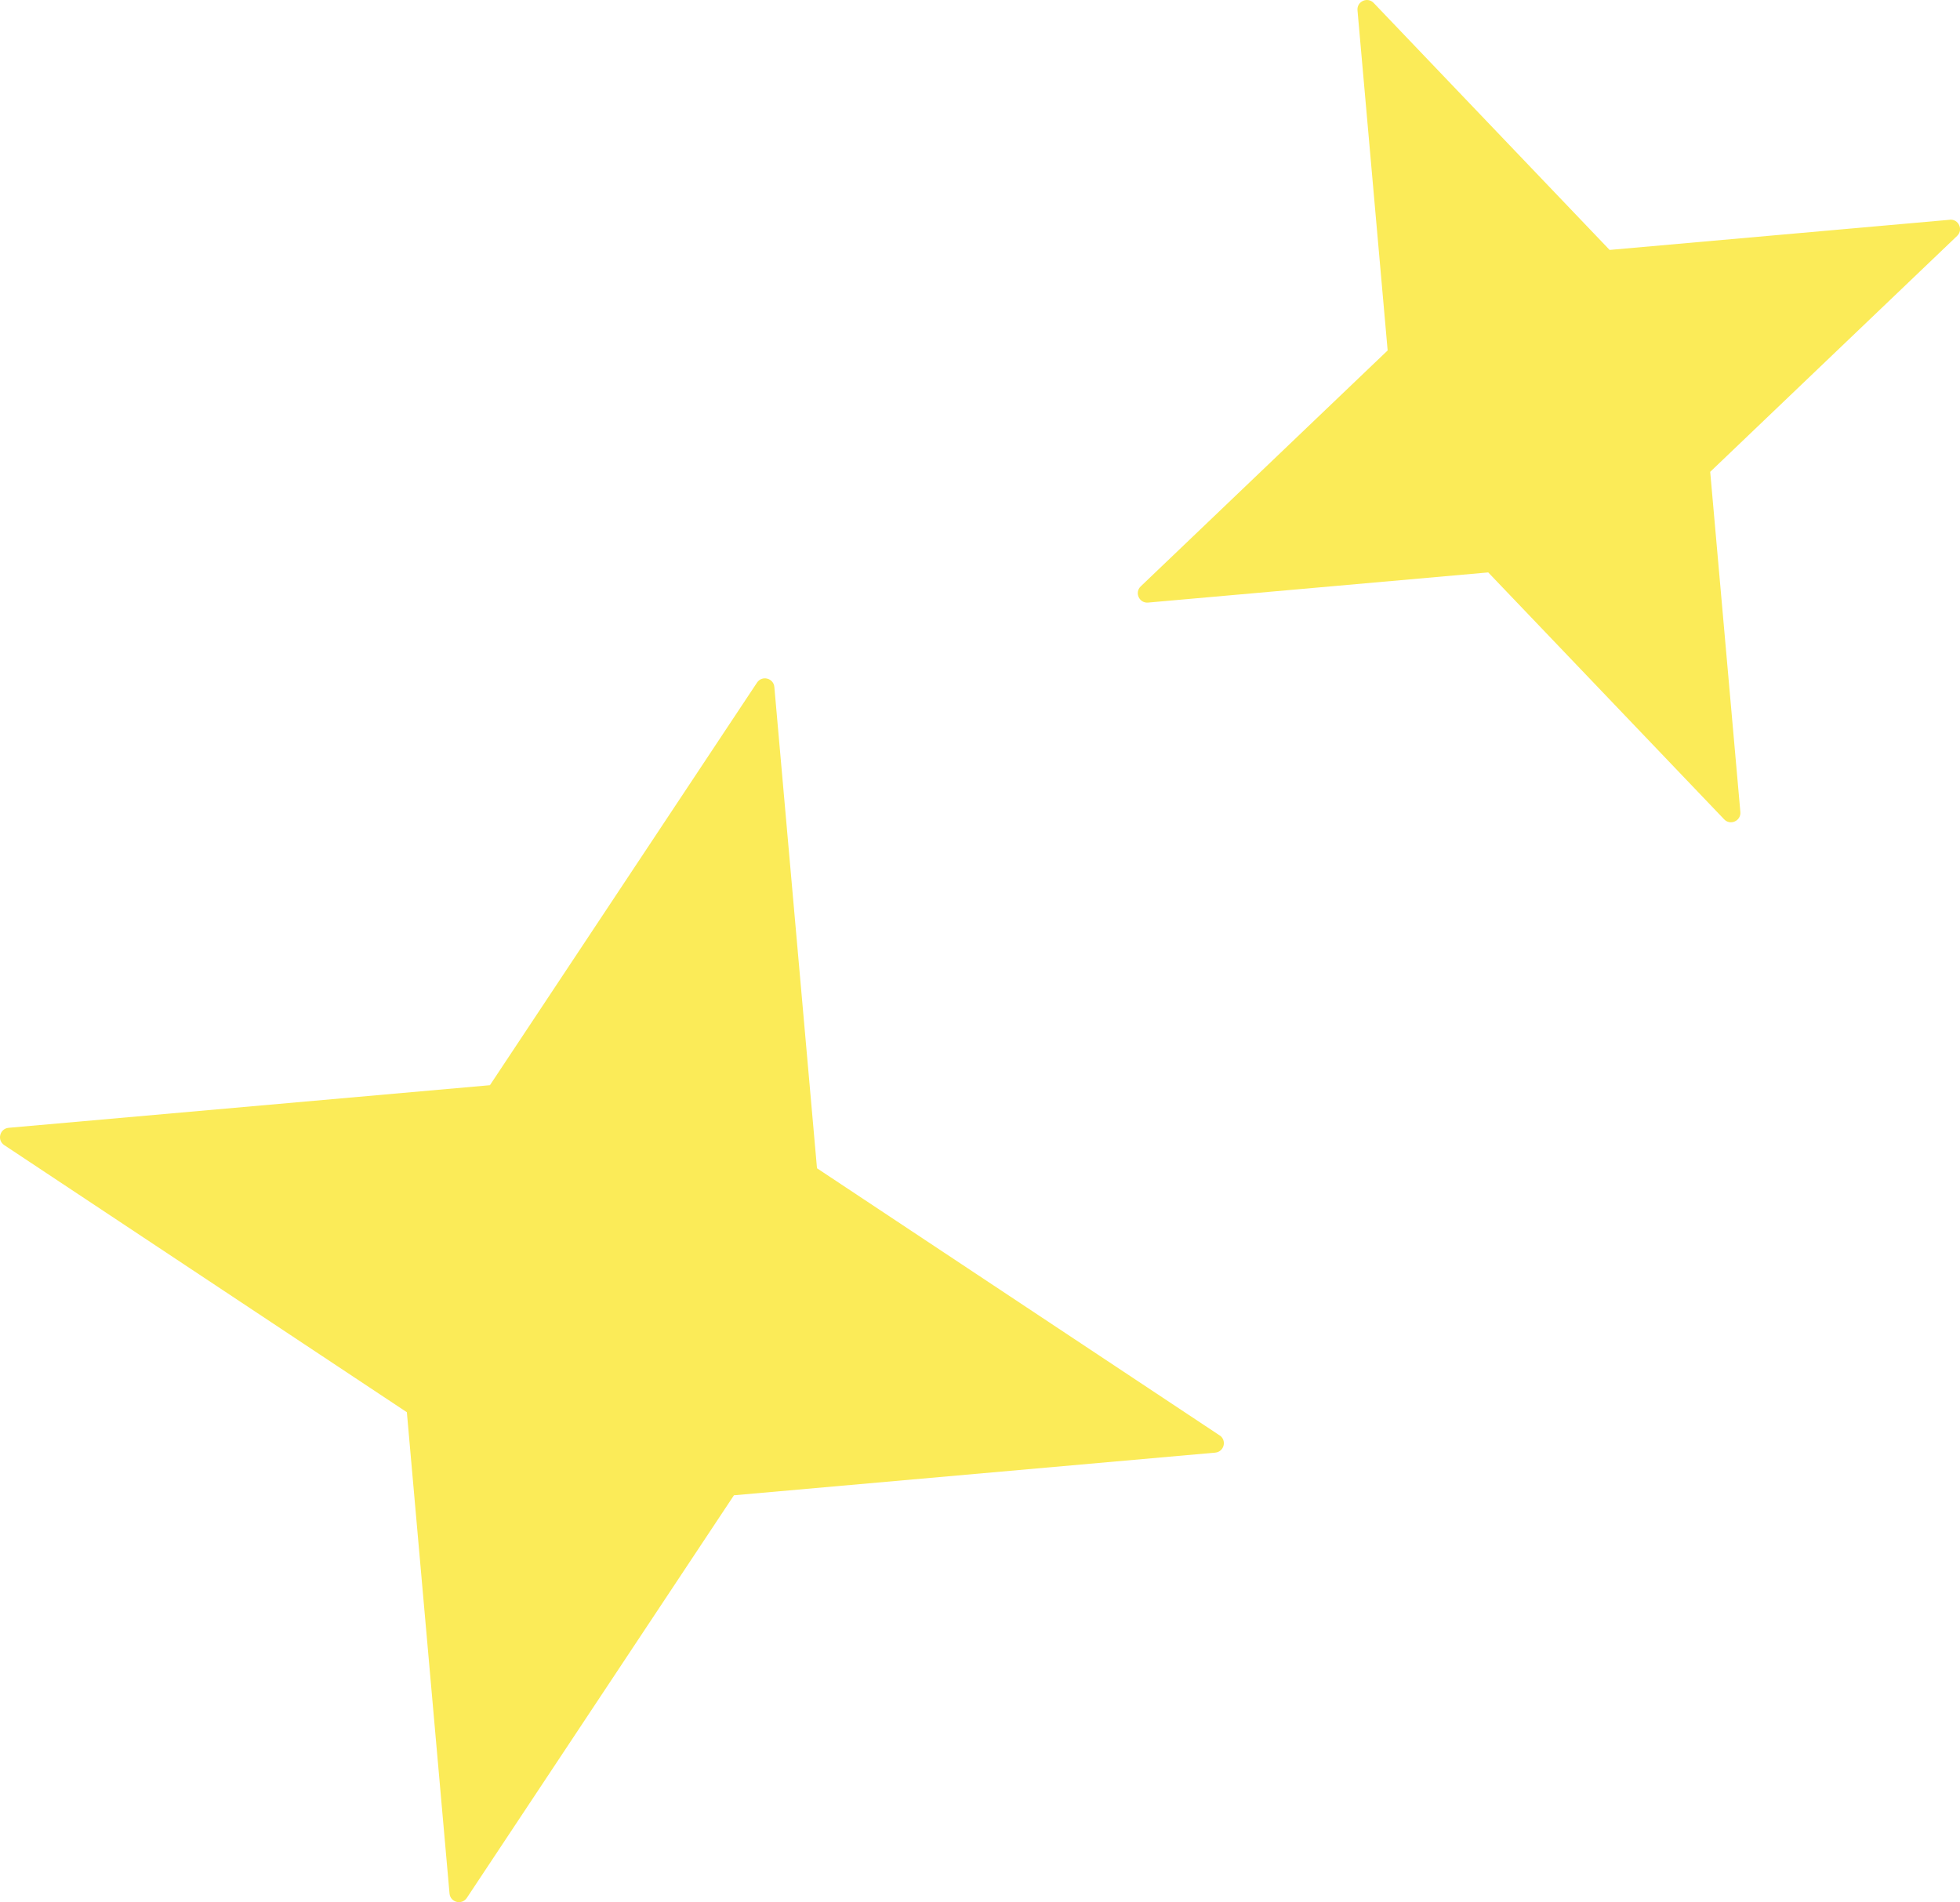 <svg viewBox="0 0 311.97 302.76" xmlns="http://www.w3.org/2000/svg" data-name="Layer 2" id="Layer_2">
  <defs>
    <style>
      .cls-1 {
        fill: #fbeb58;
      }
    </style>
  </defs>
  <g data-name="Layer 2" id="Layer_2-2">
    <g>
      <path d="M194.13,228.47l-64.09-42.52-6.79-76.61c-.13-1.41-1.96-1.88-2.75-.7l-42.52,64.09L1.37,179.51c-1.41.13-1.88,1.96-.7,2.75l64.09,42.52,6.79,76.61c.13,1.41,1.96,1.88,2.75.7l42.52-64.09,76.61-6.79c1.41-.13,1.88-1.96.7-2.75Z" class="cls-1"></path>
      <path d="M310.34,34.98l-54.14,4.8L218.65.47c-.98-1.03-2.71-.24-2.58,1.17l4.8,54.14-39.3,37.55c-1.03.98-.24,2.71,1.17,2.58l54.14-4.8,37.55,39.3c.98,1.03,2.71.24,2.58-1.17l-4.8-54.14,39.3-37.55c1.03-.98.24-2.71-1.17-2.58Z" class="cls-1"></path>
    </g>
  </g>
</svg>